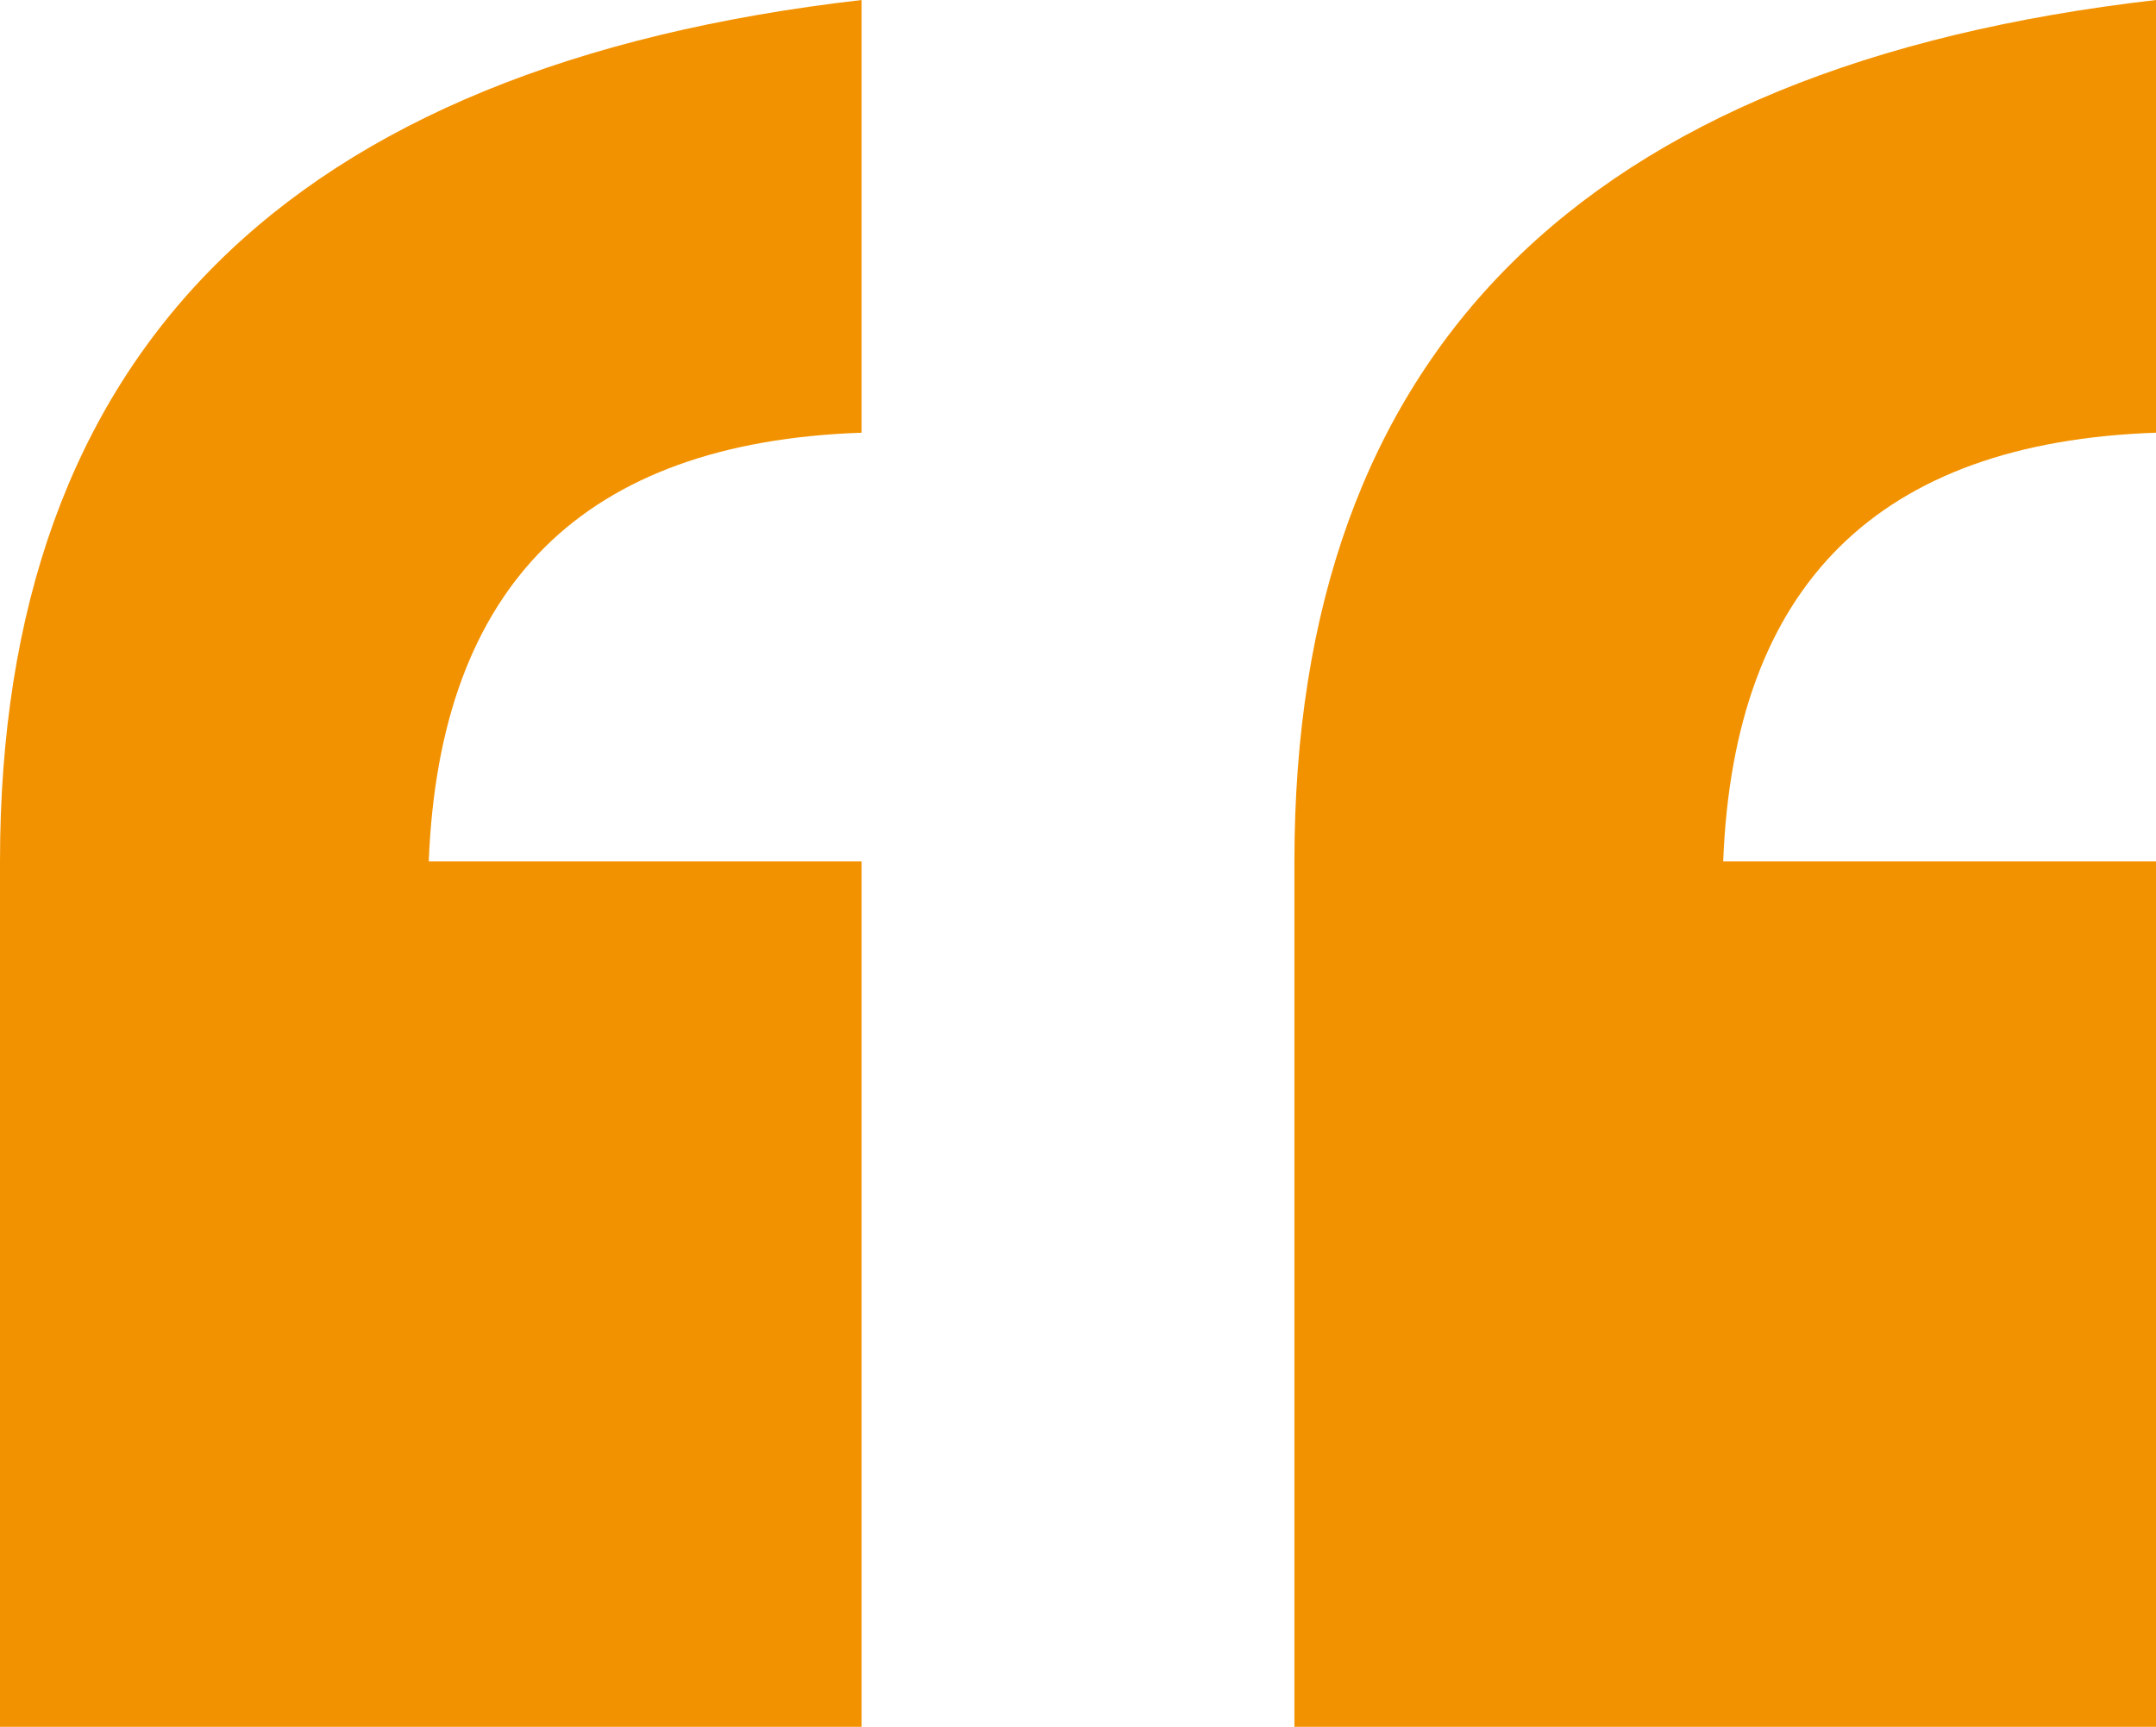 <svg xmlns="http://www.w3.org/2000/svg" xmlns:xlink="http://www.w3.org/1999/xlink" id="Layer_1" x="0px" y="0px" viewBox="0 0 54.457 43.627" style="enable-background:new 0 0 54.457 43.627;" xml:space="preserve"><style type="text/css">	.st0{fill:#F39200;}</style><g>	<path class="st0" d="M21.762,43.627H0V21.762C0,8.923,7.254,1.669,21.762,0v10.932  c-7.016,0.239-10.66,3.849-10.932,10.83h10.932V43.627z M54.457,43.627H32.695V21.762  C32.695,8.923,39.949,1.669,54.457,0v10.932c-7.016,0.239-10.66,3.849-10.932,10.83h10.932V43.627z"></path></g></svg>